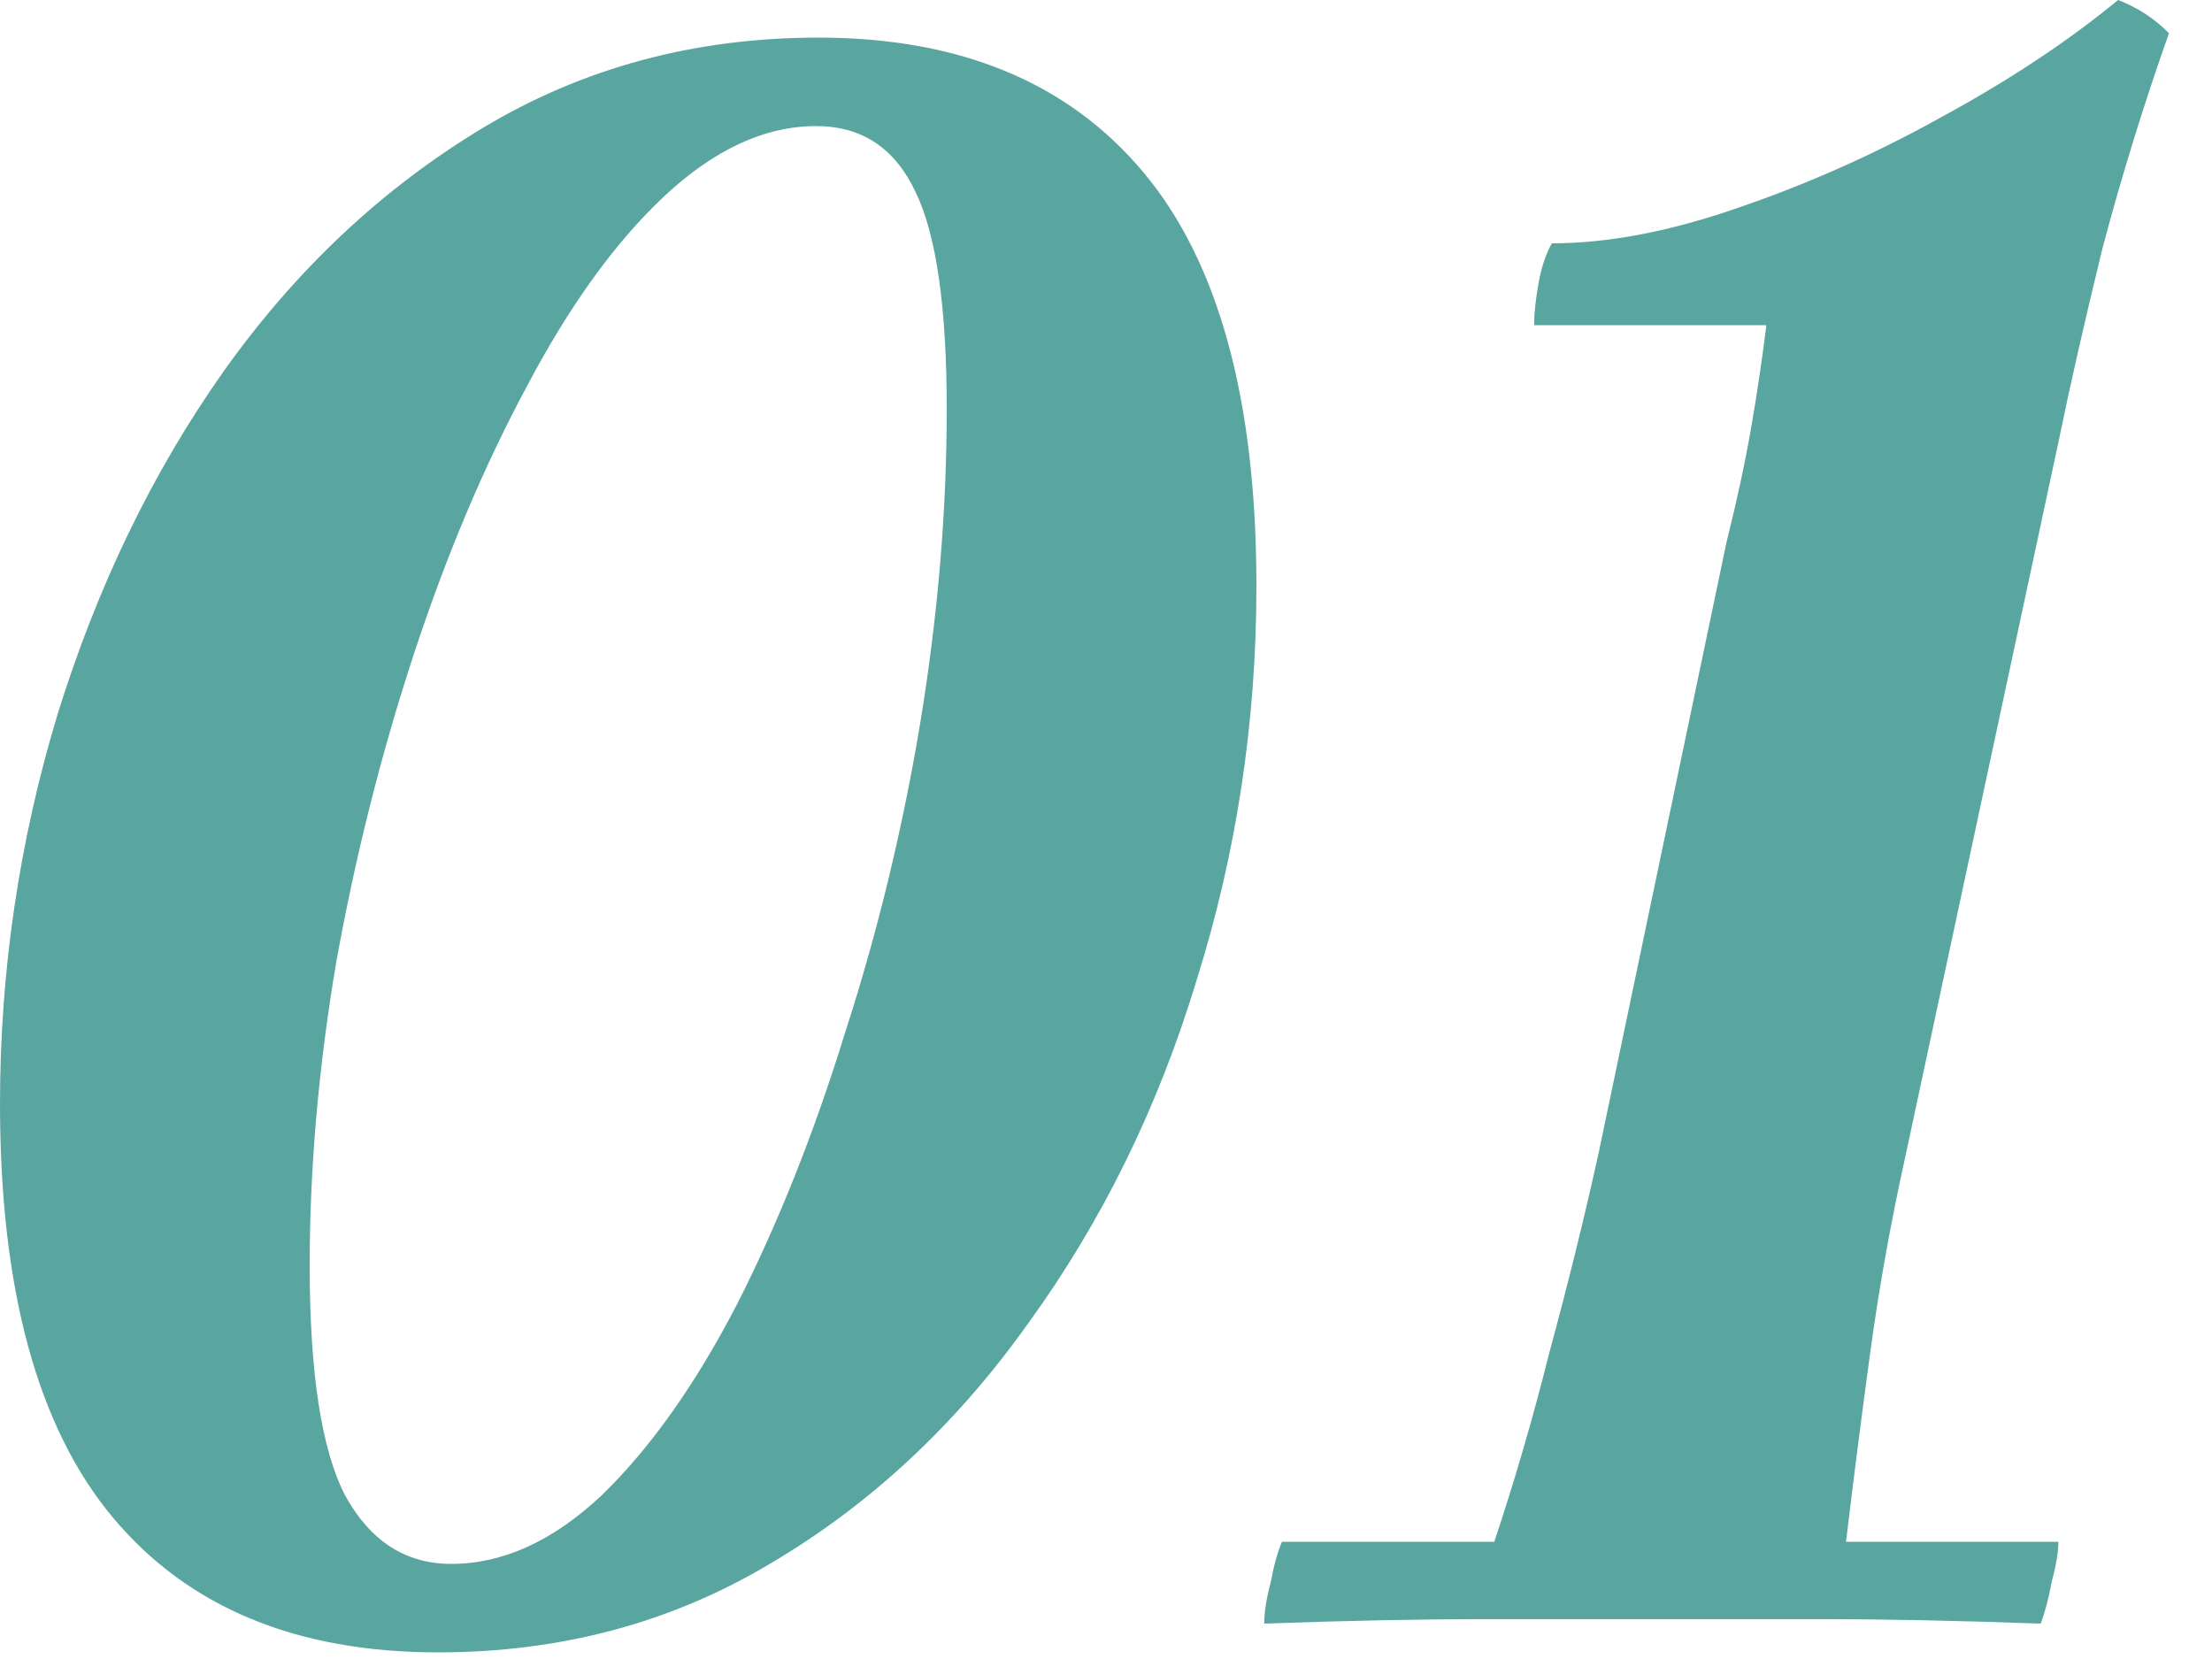 <?xml version="1.0" encoding="UTF-8"?> <svg xmlns="http://www.w3.org/2000/svg" width="40" height="30" viewBox="0 0 40 30" fill="none"><path d="M22.72 10.6C22.72 13.053 22.36 15.427 21.64 17.72C20.947 20.013 19.933 22.08 18.6 23.92C17.293 25.76 15.733 27.213 13.92 28.28C12.133 29.347 10.133 29.88 7.92 29.88C5.36 29.88 3.4 29.067 2.04 27.44C0.68 25.813 0 23.32 0 19.96C0 17.56 0.347 15.213 1.04 12.92C1.76 10.6 2.76 8.533 4.04 6.72C5.347 4.88 6.907 3.413 8.72 2.32C10.533 1.227 12.56 0.68 14.8 0.68C17.36 0.68 19.32 1.493 20.68 3.12C22.04 4.747 22.72 7.24 22.72 10.6ZM17.12 7.4C17.12 5.56 16.933 4.253 16.56 3.48C16.187 2.68 15.587 2.28 14.76 2.28C13.827 2.28 12.907 2.707 12 3.56C11.12 4.387 10.293 5.533 9.52 7C8.747 8.44 8.067 10.053 7.48 11.84C6.893 13.627 6.427 15.48 6.08 17.4C5.76 19.293 5.6 21.12 5.6 22.88C5.6 24.827 5.813 26.213 6.24 27.04C6.693 27.867 7.333 28.28 8.16 28.28C9.093 28.28 10 27.867 10.88 27.04C11.76 26.187 12.573 25.04 13.32 23.6C14.067 22.133 14.72 20.493 15.28 18.68C15.867 16.867 16.32 15 16.64 13.08C16.96 11.133 17.12 9.24 17.12 7.4Z" fill="#59A6A0"></path><path d="M33.382 27.88H37.222C37.222 28.067 37.182 28.307 37.102 28.6C37.049 28.893 36.982 29.147 36.902 29.36C35.435 29.307 34.129 29.28 32.982 29.28C31.862 29.28 30.835 29.28 29.902 29.28C28.995 29.28 27.956 29.28 26.782 29.28C25.636 29.28 24.329 29.307 22.862 29.36C22.862 29.147 22.902 28.893 22.982 28.6C23.035 28.307 23.102 28.067 23.182 27.88H27.022C27.395 26.76 27.729 25.613 28.022 24.44C28.342 23.267 28.636 22.08 28.902 20.88L31.222 9.8C31.409 9.053 31.555 8.373 31.662 7.76C31.769 7.147 31.862 6.52 31.942 5.88H27.742C27.742 5.667 27.769 5.413 27.822 5.12C27.875 4.827 27.956 4.587 28.062 4.4C29.076 4.4 30.195 4.187 31.422 3.76C32.675 3.333 33.902 2.787 35.102 2.12C36.329 1.453 37.395 0.747 38.302 0C38.649 0.133 38.956 0.333 39.222 0.6C38.769 1.88 38.369 3.173 38.022 4.48C37.702 5.787 37.435 6.96 37.222 8L34.462 20.88C34.196 22.08 33.982 23.267 33.822 24.44C33.662 25.613 33.516 26.76 33.382 27.88Z" fill="#59A6A0"></path></svg> 